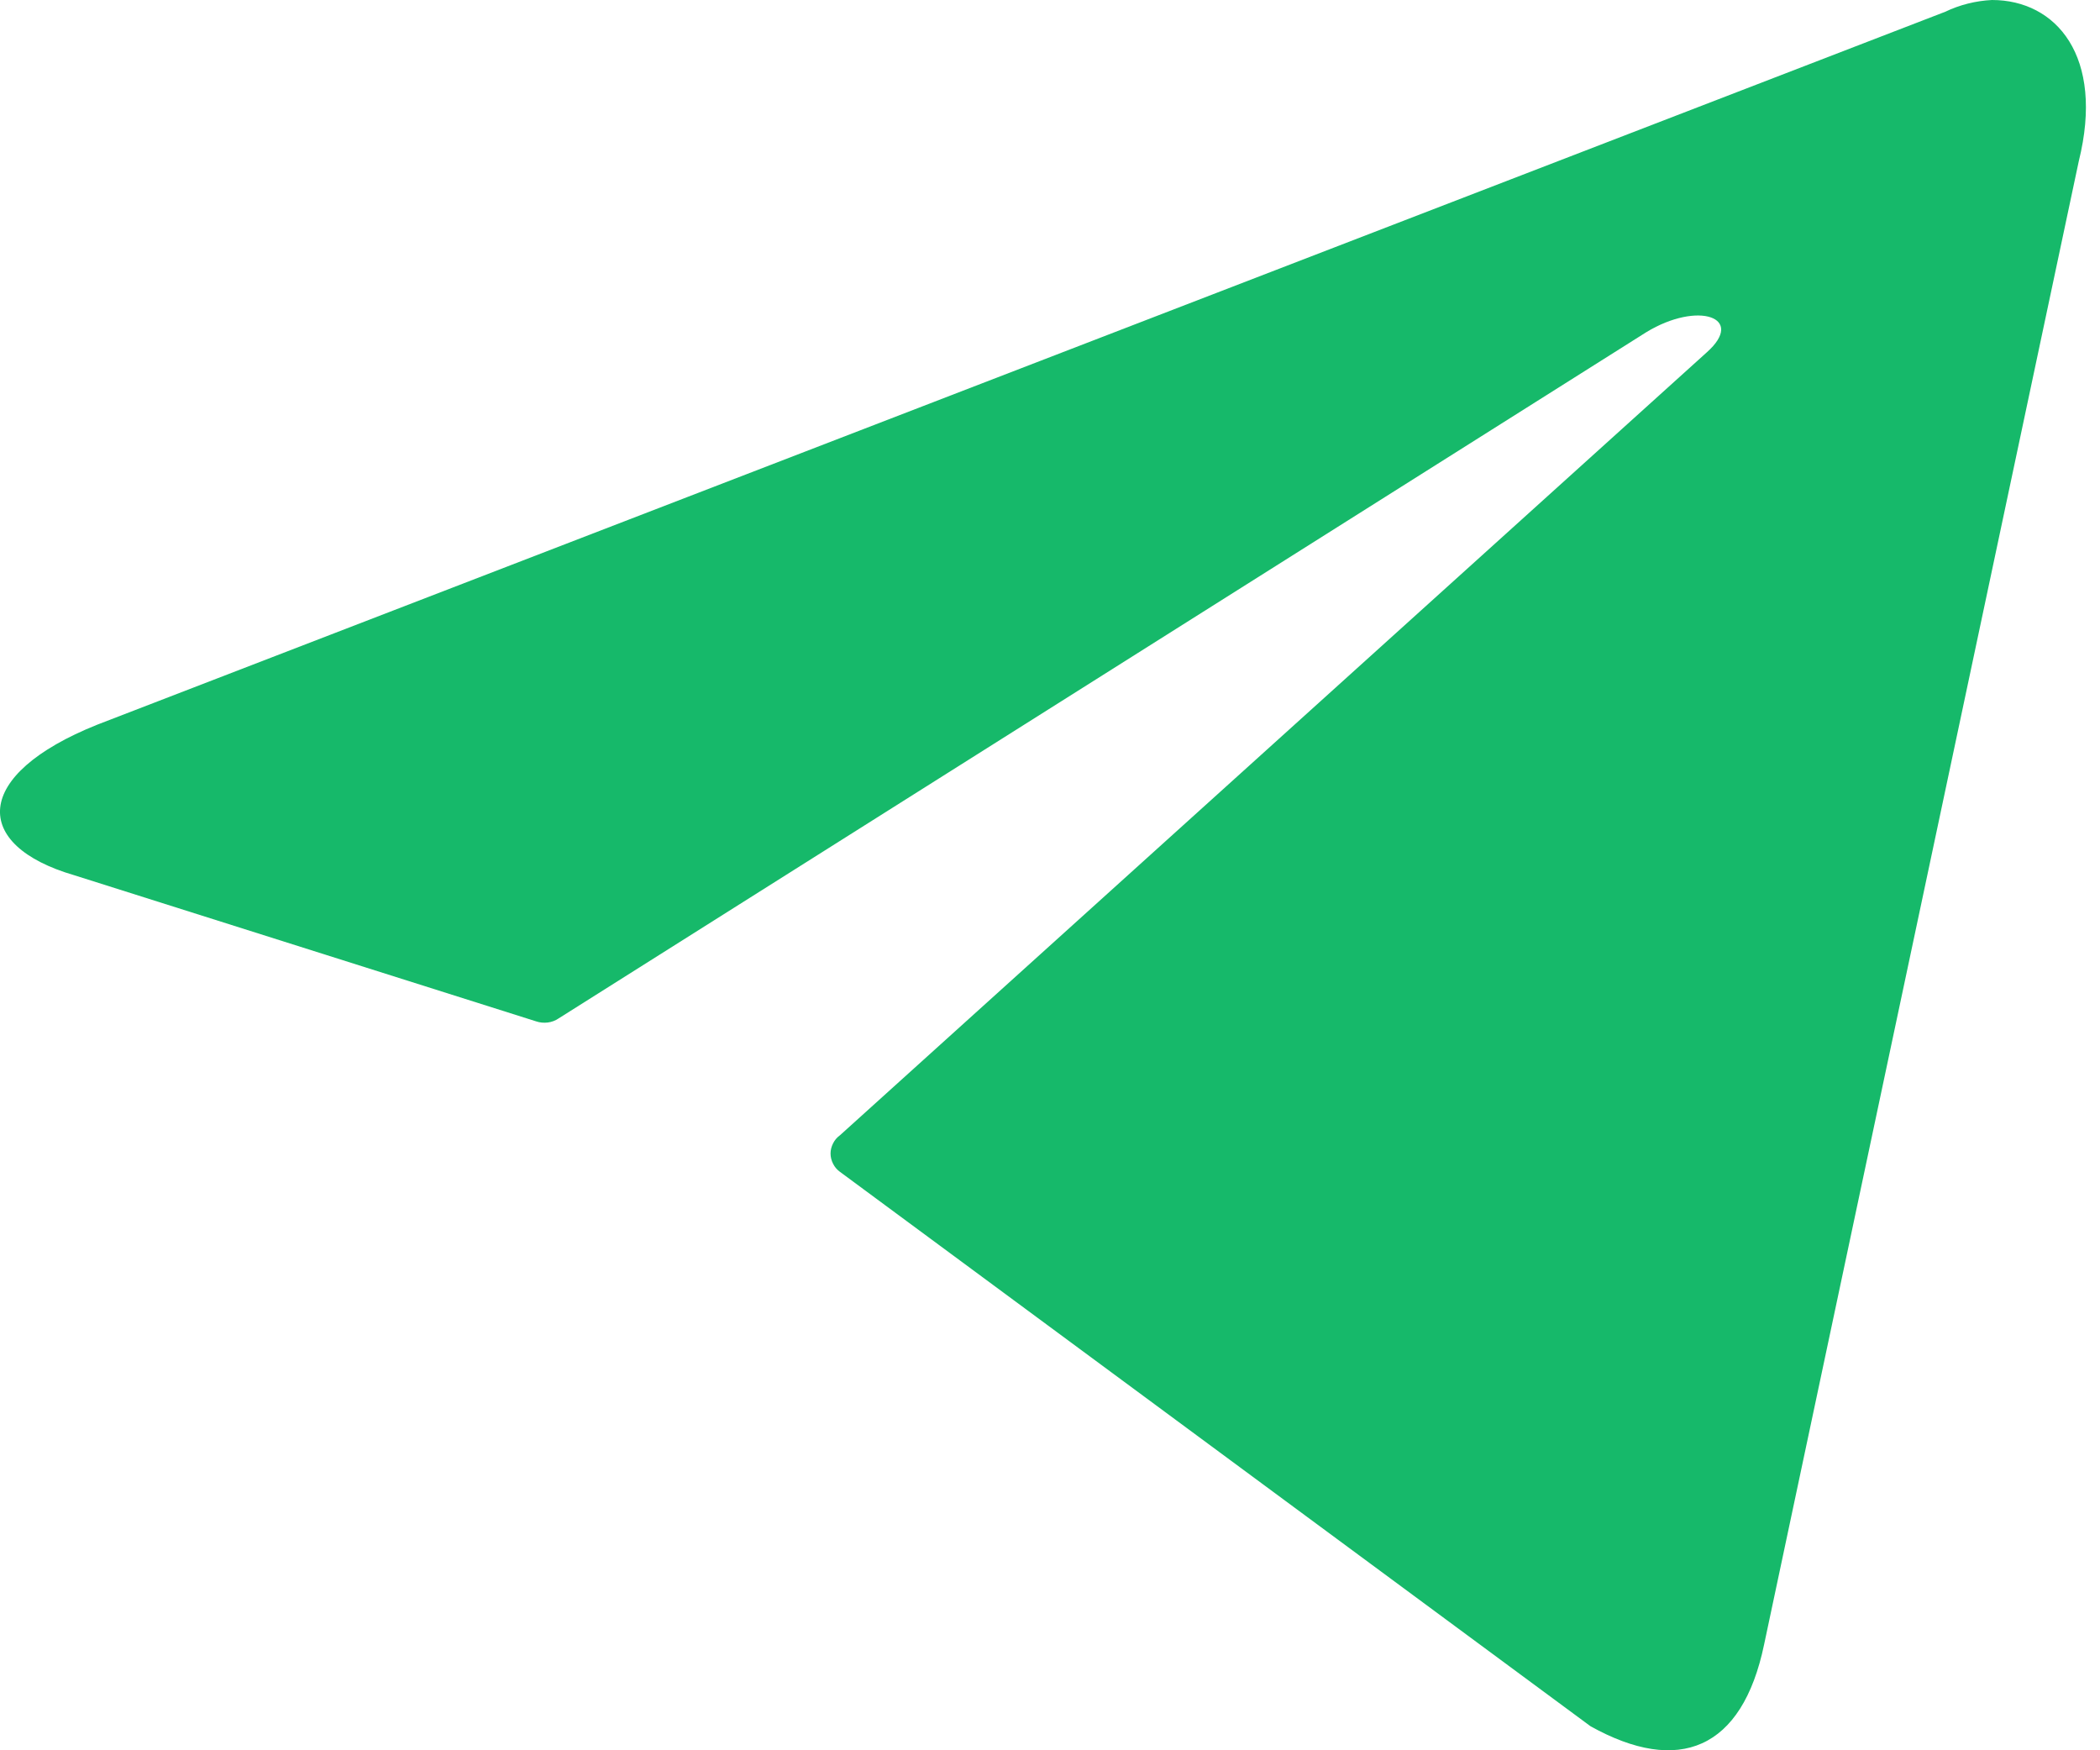 <svg width="18" height="15" viewBox="0 0 18 15" fill="none" xmlns="http://www.w3.org/2000/svg">
<path d="M17.074 0C17.625 0 18.041 0.483 17.818 1.382L15.121 14.093C14.933 14.997 14.387 15.214 13.633 14.794L7.2 10.043C7.175 10.025 7.155 10.002 7.141 9.974C7.127 9.947 7.119 9.917 7.119 9.886C7.119 9.855 7.127 9.825 7.141 9.798C7.155 9.77 7.175 9.747 7.2 9.729L14.628 3.021C14.967 2.721 14.556 2.576 14.111 2.847L4.788 8.728C4.76 8.747 4.728 8.759 4.695 8.763C4.661 8.767 4.627 8.764 4.595 8.753L0.637 7.501C-0.243 7.245 -0.243 6.641 0.835 6.21L16.673 0.101C16.798 0.041 16.935 0.007 17.074 0V0Z" fill="#16B96A"/>
</svg>
